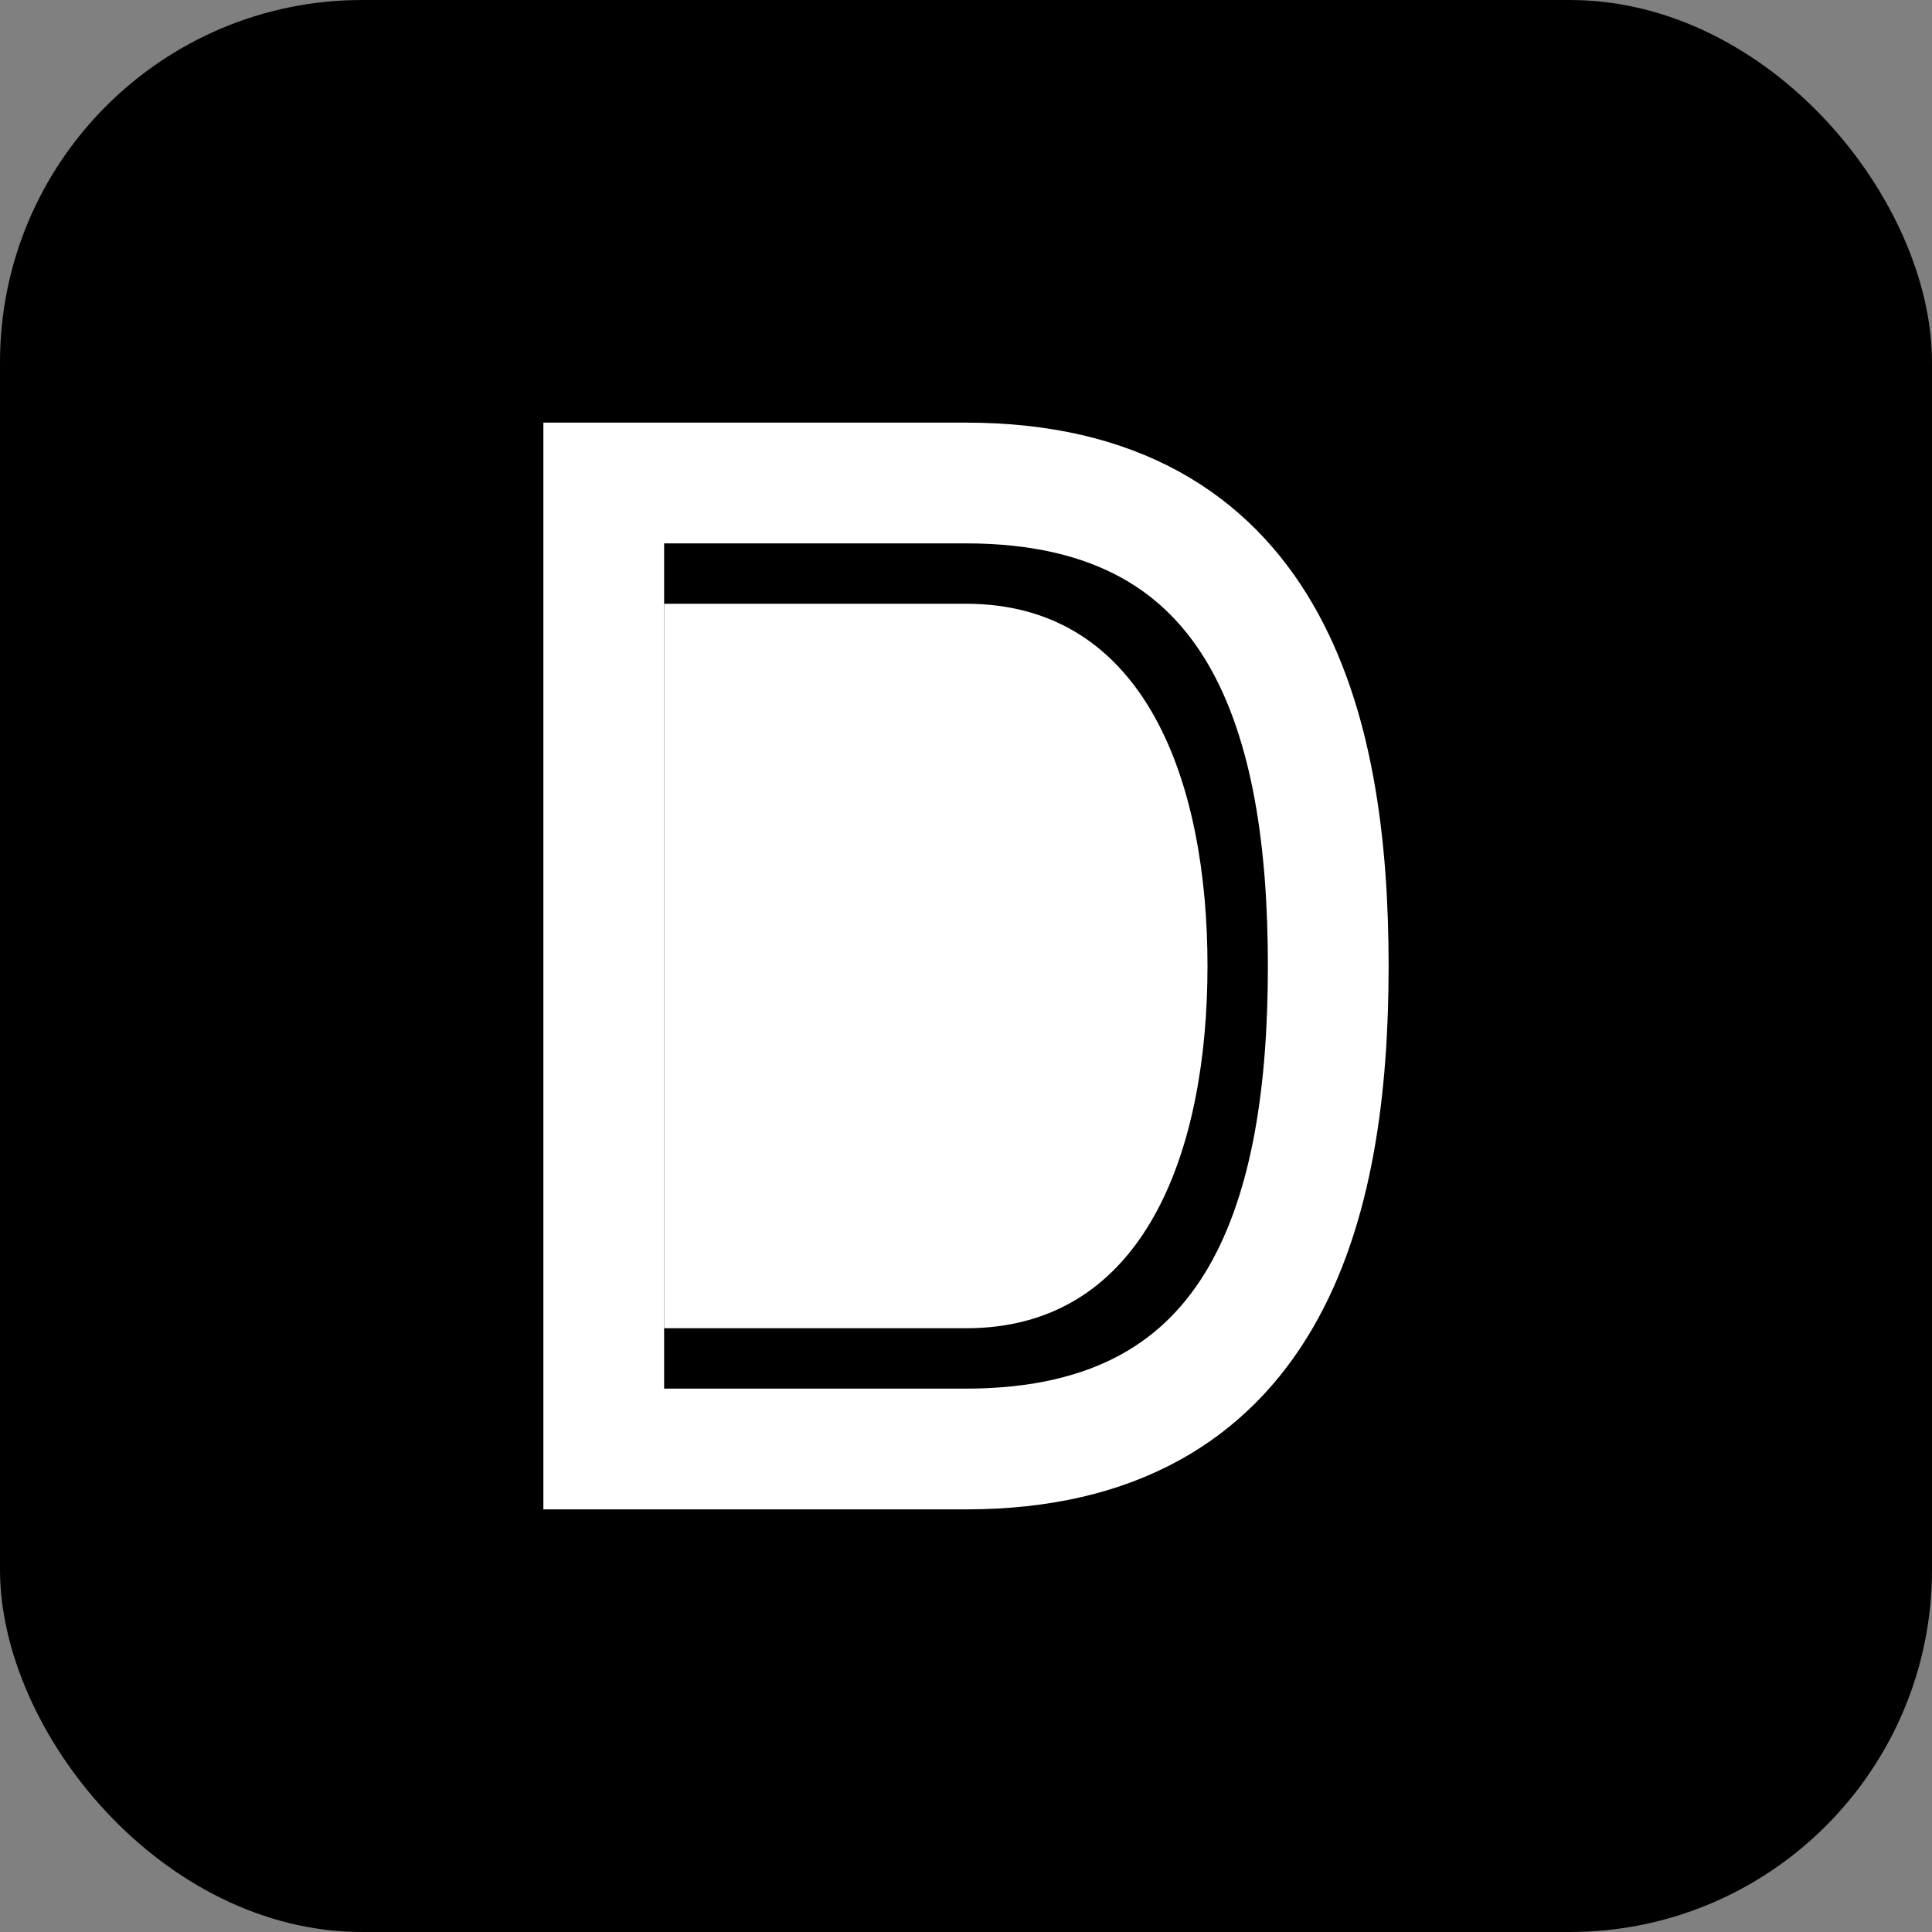 <svg xmlns="http://www.w3.org/2000/svg" width="64" height="64" viewBox="0 0 64 64" fill="none">
  <rect x="0" y="0" width="64" height="64" fill="#808080" stroke="none"/>
  <rect width="64" height="64" rx="12" fill="black"/>
  <path d="M20 16h12c10 0 12 8 12 16s-2 16-12 16H20V16z" stroke="white" stroke-width="4" fill="none"/>
  <path d="M22 20v24h10c6 0 8-6 8-12s-2-12-8-12H22z" fill="white"/>
</svg>
